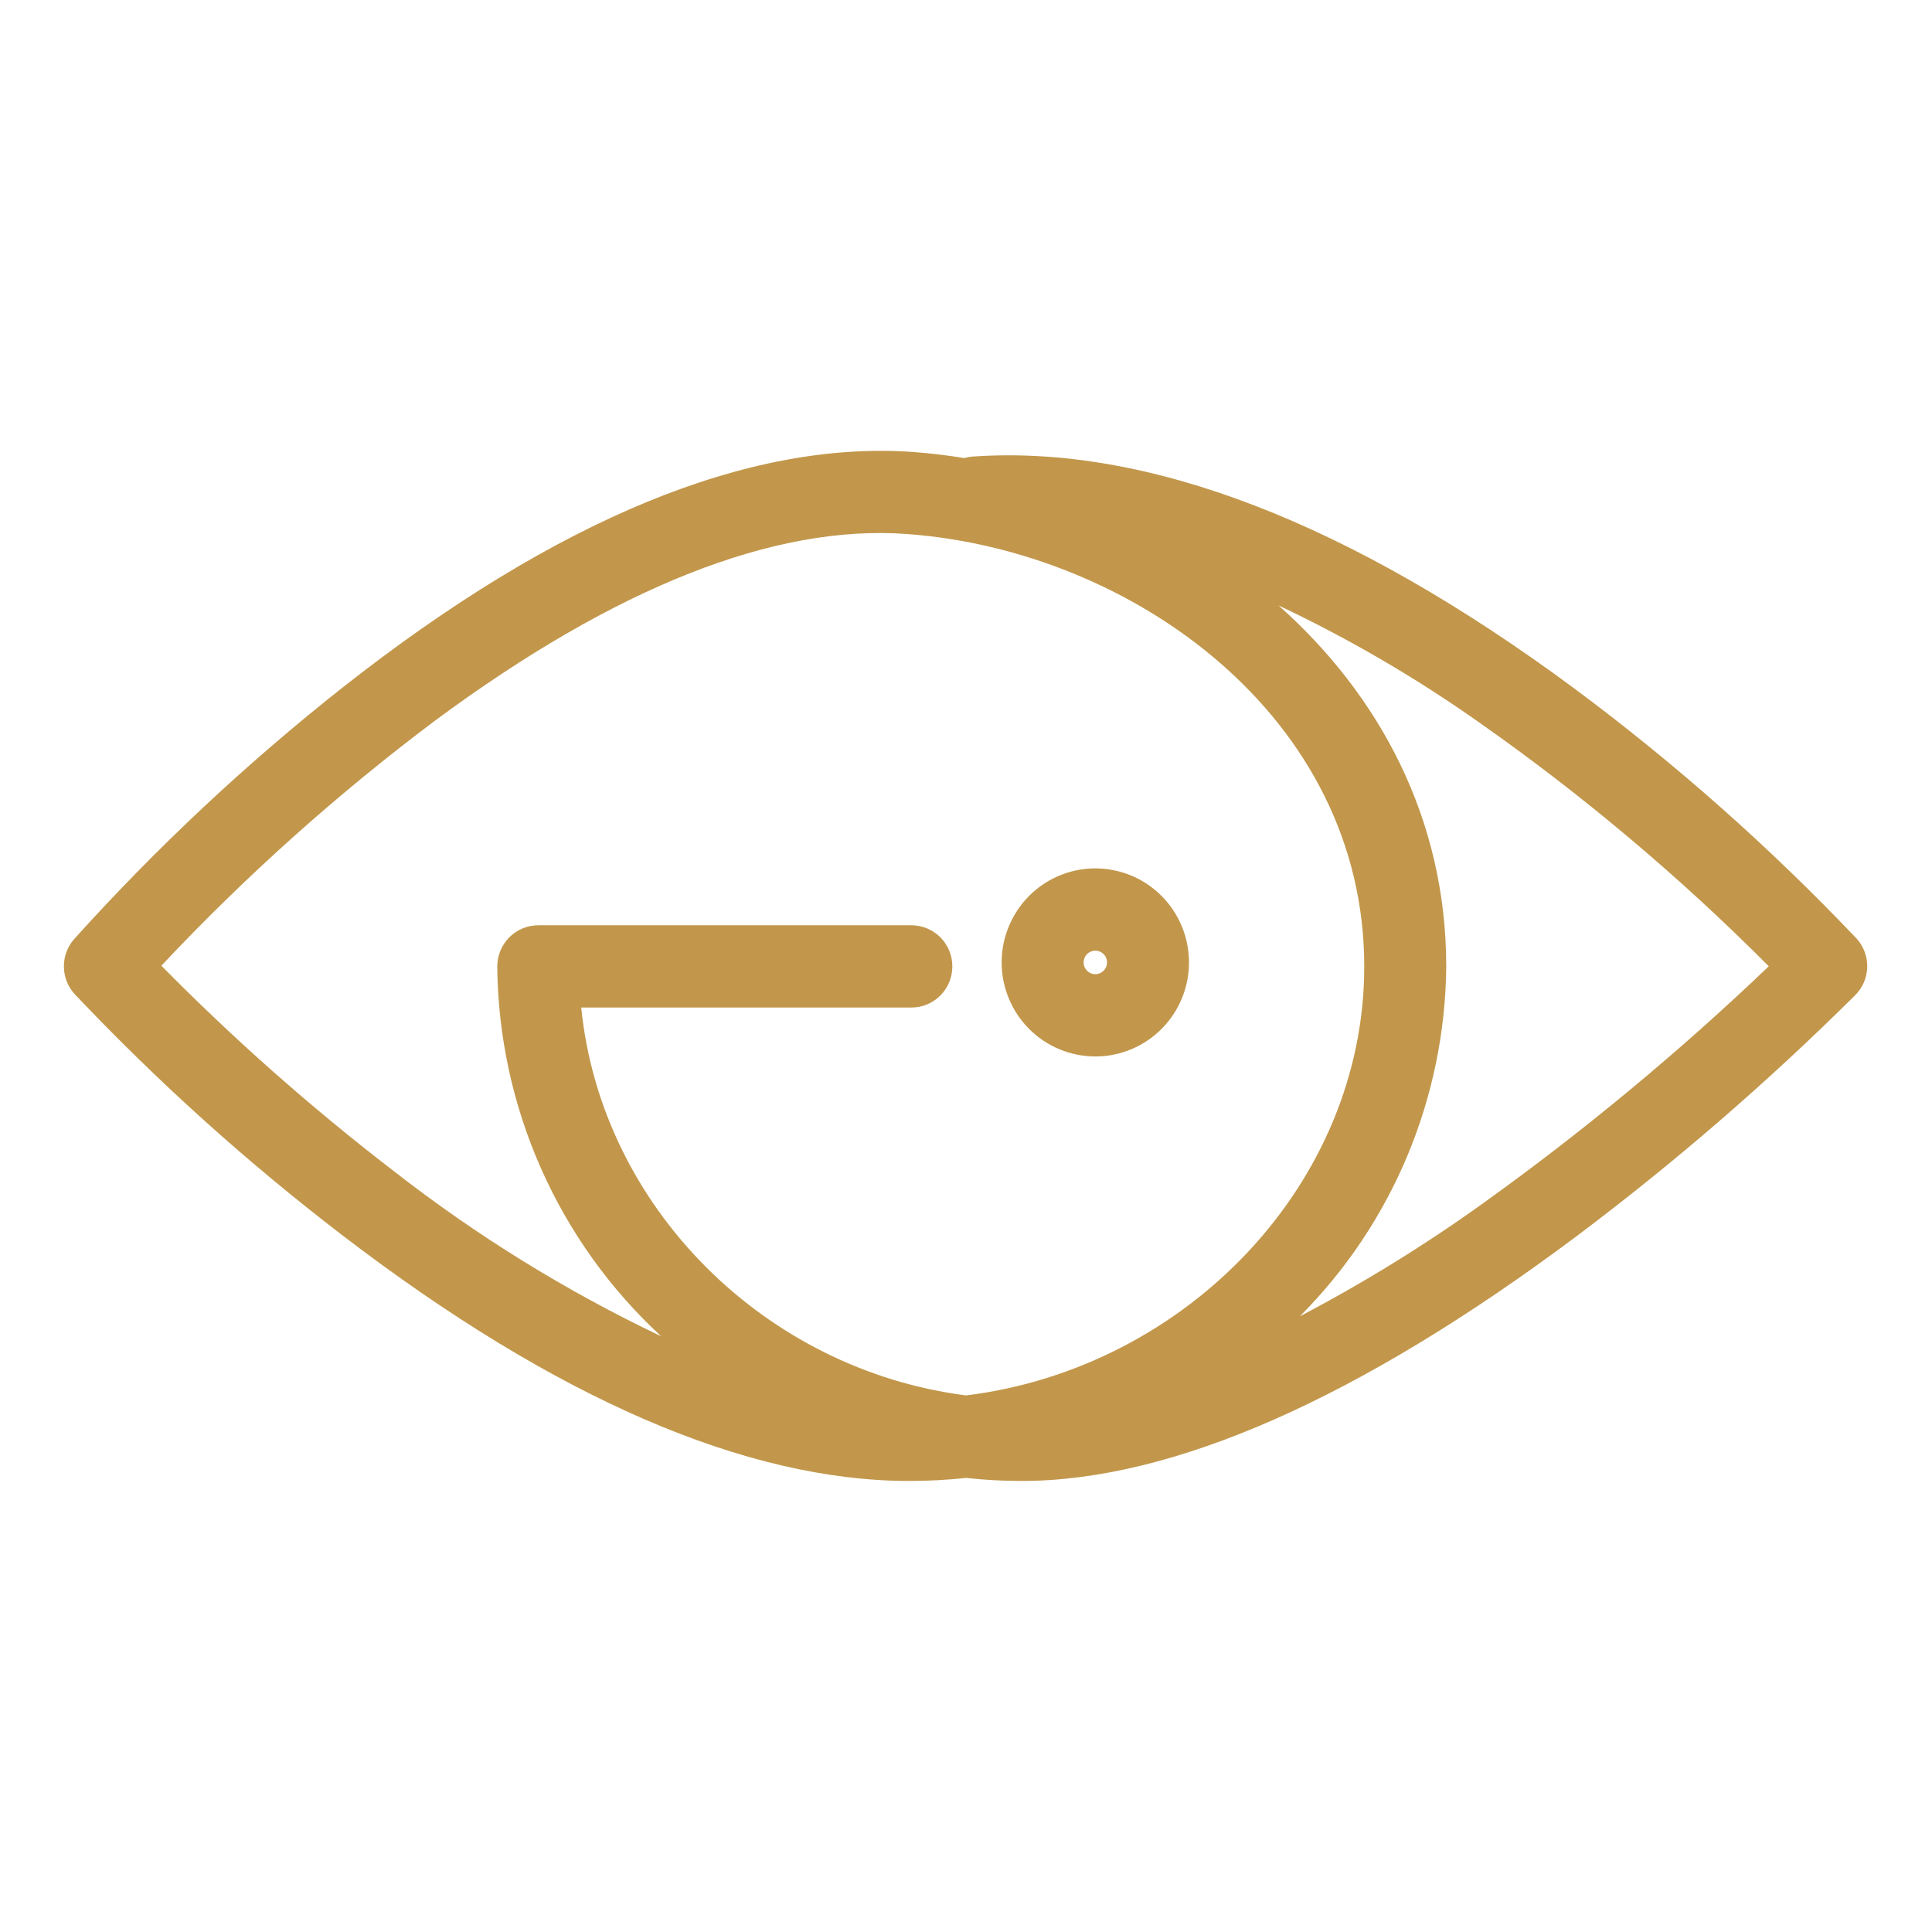 <?xml version="1.0" encoding="UTF-8"?> <svg xmlns="http://www.w3.org/2000/svg" width="60" height="60" viewBox="0 0 60 60" fill="none"> <path d="M57.665 29.155C54.969 26.317 52.035 23.717 48.895 21.384C41.921 16.219 35.63 13.799 30.205 14.179C30.118 14.185 30.031 14.201 29.947 14.226C29.416 14.139 28.886 14.077 28.358 14.037C23.246 13.671 17.29 16.121 10.658 21.337C7.654 23.706 4.856 26.328 2.295 29.173C2.09 29.41 1.98 29.713 1.984 30.026C1.988 30.339 2.106 30.639 2.316 30.87C4.892 33.592 7.68 36.103 10.654 38.379C17.257 43.434 23.177 45.993 28.246 45.993C28.832 45.992 29.419 45.961 30.002 45.898C30.573 45.961 31.147 45.992 31.722 45.993C36.409 45.993 42.212 43.438 48.964 38.39C52.017 36.096 54.908 33.595 57.618 30.903C57.847 30.673 57.979 30.364 57.988 30.039C57.997 29.714 57.881 29.397 57.665 29.155ZM42.368 30.016C42.368 36.733 36.87 42.485 30.005 43.336C23.755 42.54 18.675 37.495 18.05 31.29H28.304C28.641 31.29 28.965 31.156 29.204 30.916C29.442 30.677 29.576 30.352 29.576 30.013C29.576 29.674 29.442 29.349 29.204 29.109C28.965 28.87 28.641 28.735 28.304 28.735H16.715C16.378 28.736 16.055 28.871 15.816 29.11C15.578 29.35 15.444 29.674 15.443 30.013C15.463 32.175 15.926 34.31 16.801 36.286C17.677 38.262 18.947 40.036 20.533 41.499C17.583 40.096 14.794 38.373 12.217 36.36C9.673 34.405 7.265 32.277 5.011 29.991C7.627 27.206 10.479 24.654 13.534 22.362C19.13 18.227 24.057 16.281 28.162 16.584C35.151 17.095 42.368 22.26 42.368 30.016ZM44.914 30.016C44.914 25.406 42.819 21.567 39.707 18.803C41.893 19.836 43.986 21.057 45.961 22.453C49.165 24.704 52.167 27.232 54.931 30.009C52.152 32.664 49.191 35.121 46.07 37.36C44.253 38.665 42.348 39.841 40.368 40.879C43.245 37.997 44.877 34.096 44.914 30.016Z" fill="#C2974B"></path> <path d="M34.016 32.809C34.592 32.809 35.154 32.638 35.632 32.317C36.111 31.996 36.484 31.54 36.704 31.006C36.924 30.473 36.981 29.886 36.869 29.319C36.757 28.753 36.48 28.232 36.073 27.824C35.666 27.416 35.148 27.137 34.584 27.025C34.02 26.912 33.435 26.97 32.903 27.191C32.372 27.412 31.917 27.786 31.598 28.267C31.278 28.747 31.107 29.311 31.107 29.889C31.107 30.663 31.414 31.406 31.959 31.954C32.505 32.501 33.245 32.809 34.016 32.809ZM34.016 30.254C33.944 30.254 33.874 30.232 33.814 30.192C33.755 30.152 33.708 30.095 33.68 30.029C33.653 29.962 33.646 29.888 33.66 29.818C33.674 29.747 33.708 29.682 33.759 29.631C33.81 29.58 33.875 29.545 33.945 29.531C34.016 29.517 34.089 29.524 34.156 29.552C34.222 29.579 34.279 29.626 34.319 29.686C34.359 29.746 34.38 29.817 34.38 29.889C34.38 29.986 34.342 30.078 34.273 30.147C34.205 30.215 34.113 30.254 34.016 30.254Z" fill="#C2974B"></path> </svg> 